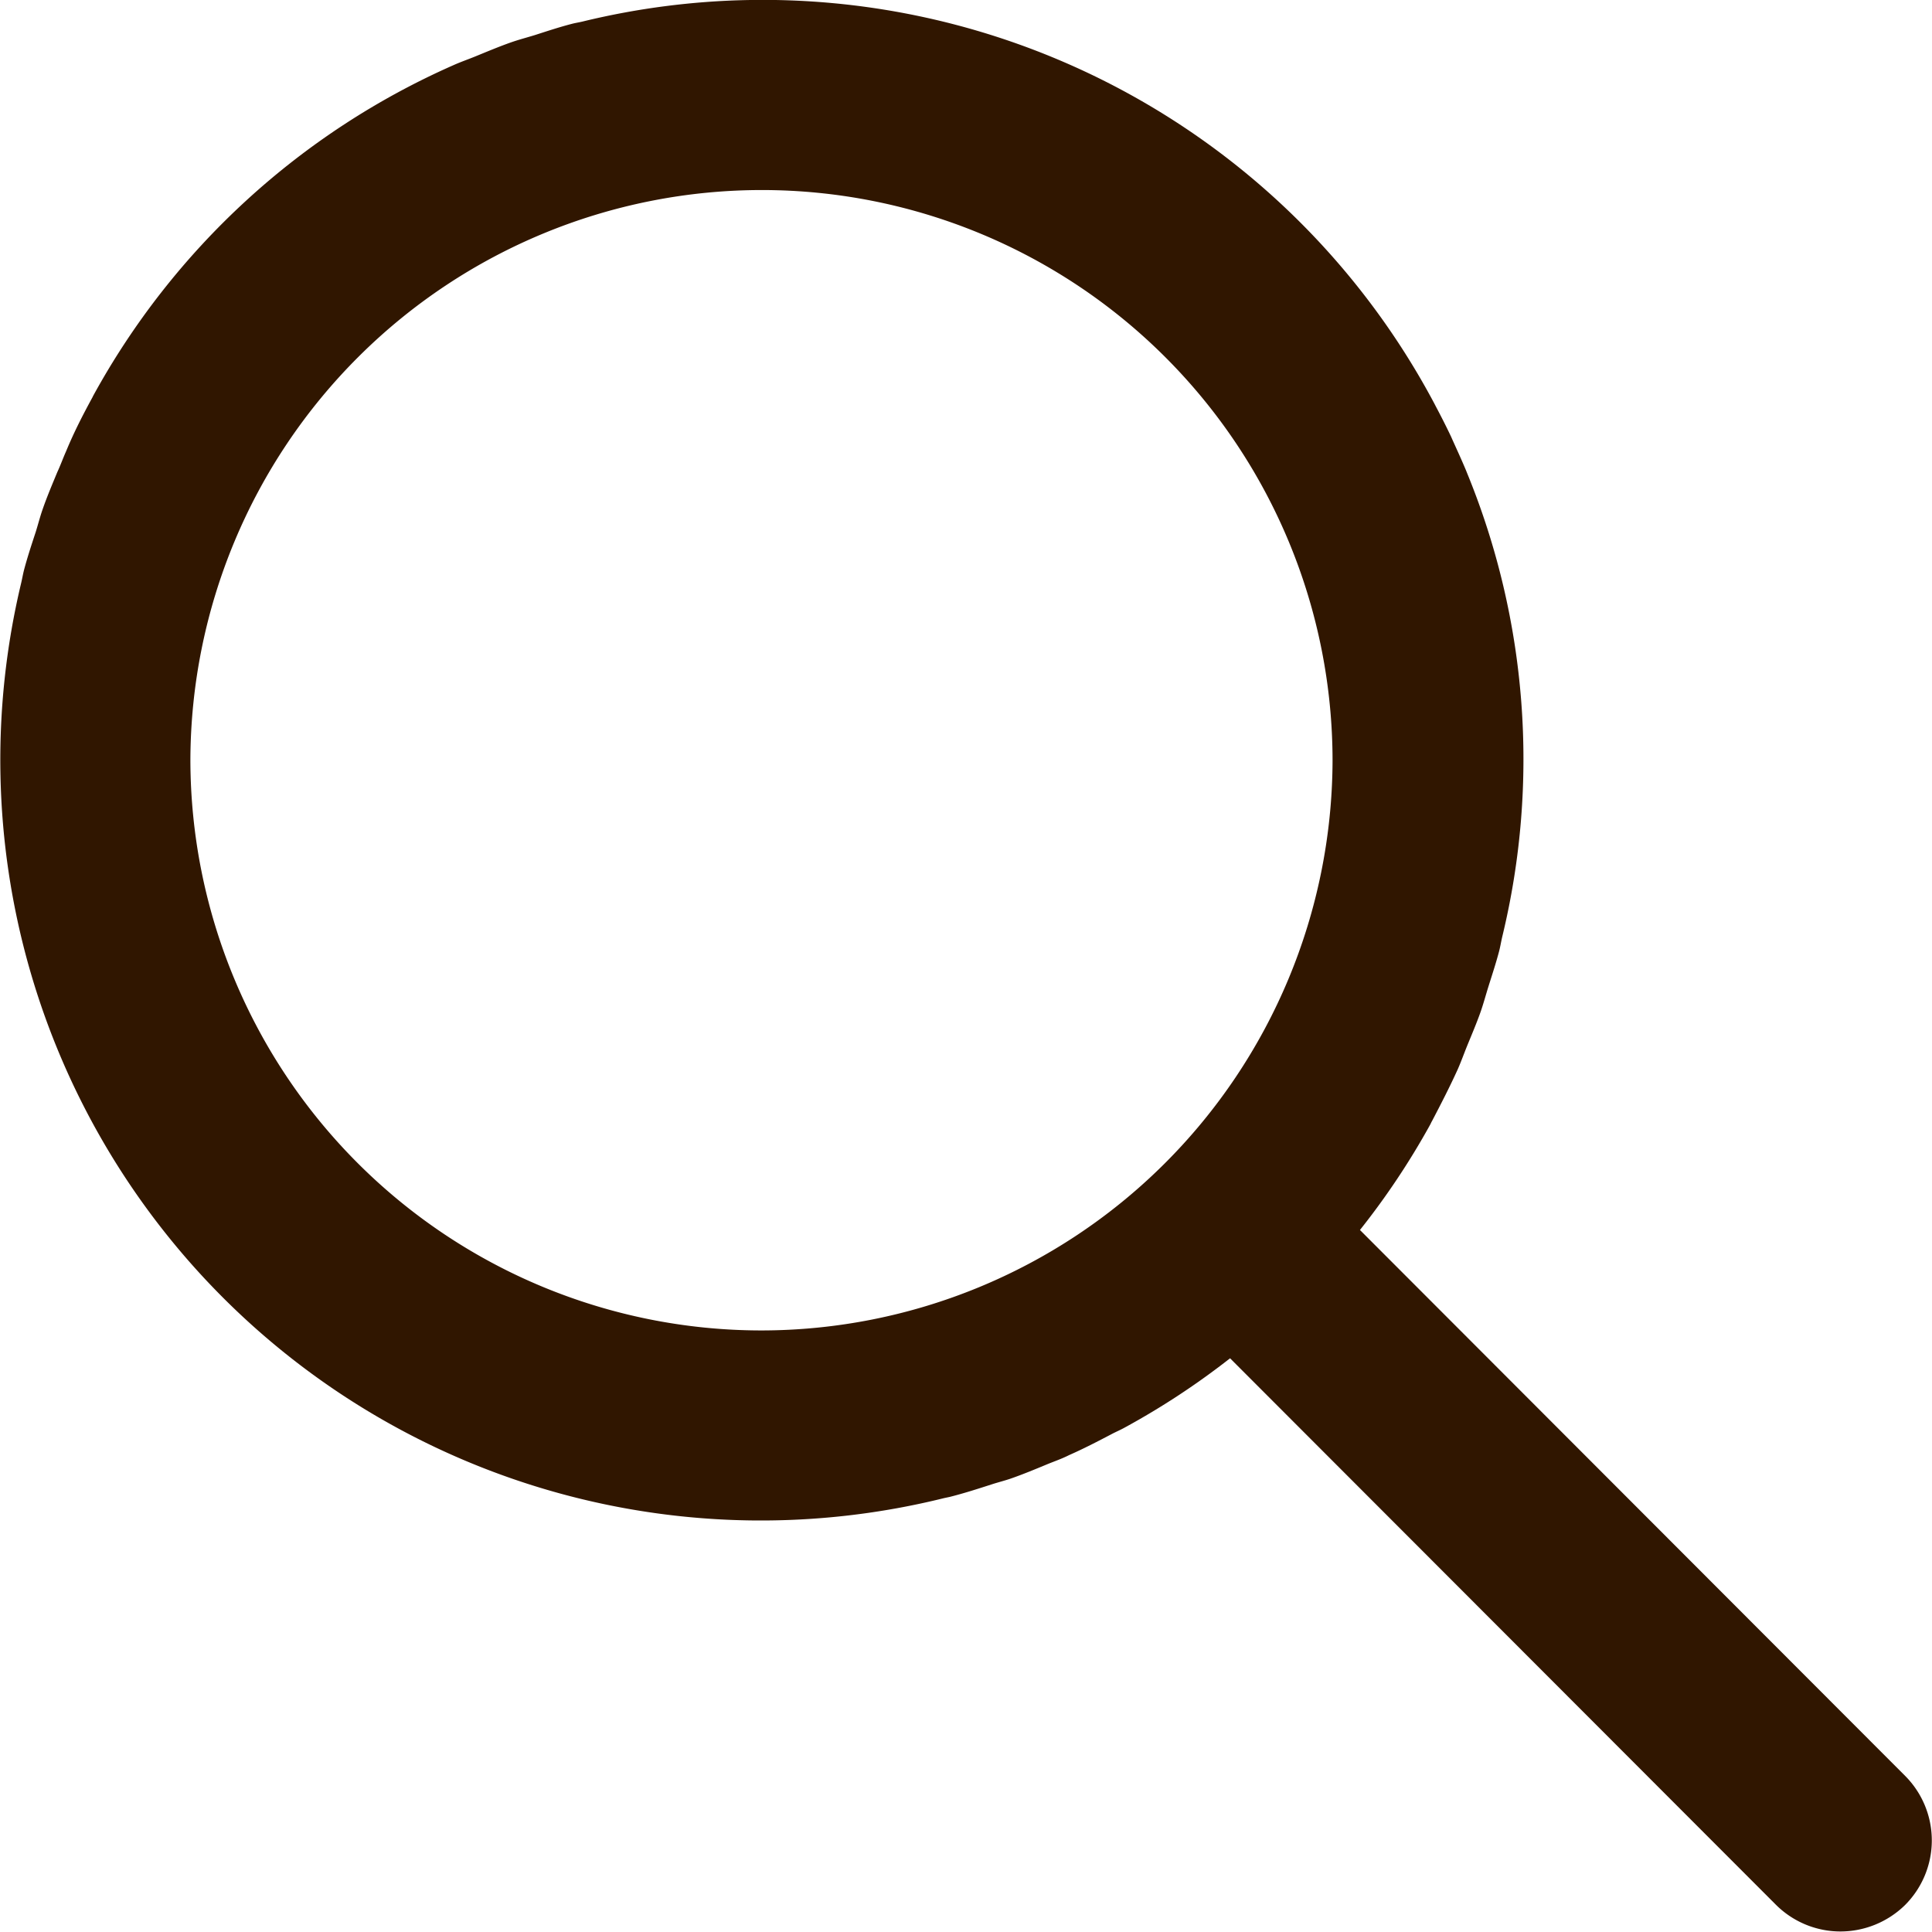 <svg xmlns="http://www.w3.org/2000/svg" width="22" height="22" viewBox="0 0 22 22"><g transform="translate(0 0)"><path d="M22.122,20.224l-6.21-6.218a8.624,8.624,0,0,0,.8-1.2c.007-.013.013-.028.021-.041.1-.191.2-.385.291-.585.039-.088.071-.178.107-.267.053-.13.108-.258.155-.391.033-.095.059-.192.089-.288.042-.134.086-.267.121-.4.015-.057.024-.116.038-.174a8.589,8.589,0,0,0-.4-5.268l-.014-.035c-.048-.115-.1-.228-.151-.341l-.02-.045c-.055-.116-.113-.23-.173-.343l-.016-.031A8.661,8.661,0,0,0,7.065.244c-.04.01-.081.016-.121.026C6.8.307,6.658.354,6.515.4c-.088.027-.176.05-.263.08-.143.05-.282.109-.422.166-.079.032-.16.06-.238.095A8.66,8.66,0,0,0,1.485,4.511l-.006.013c-.109.2-.212.4-.3.614-.035.078-.063.158-.1.237-.058.14-.117.279-.167.423-.03.085-.052.173-.079.259C.786,6.2.739,6.342.7,6.489c-.013.05-.021.1-.033.15a8.661,8.661,0,0,0,10.51,10.42l.066-.014c.162-.041.32-.092.478-.143.071-.023.144-.041.214-.065.144-.05.285-.109.425-.167.079-.032.16-.06.239-.1.166-.073.326-.156.486-.24.049-.026.1-.047.148-.074a8.681,8.681,0,0,0,1.2-.789l6.214,6.221a1.041,1.041,0,0,0,.735.306,1.053,1.053,0,0,0,.736-.3A1.041,1.041,0,0,0,22.122,20.224ZM15.6,8.666A6.509,6.509,0,0,1,9.088,15.15a6.505,6.505,0,0,1-6.494-6.5A6.509,6.509,0,0,1,9.107,2.164,6.5,6.5,0,0,1,15.6,8.666Z" transform="translate(-0.426 0)" fill="#301600"/></g></svg>